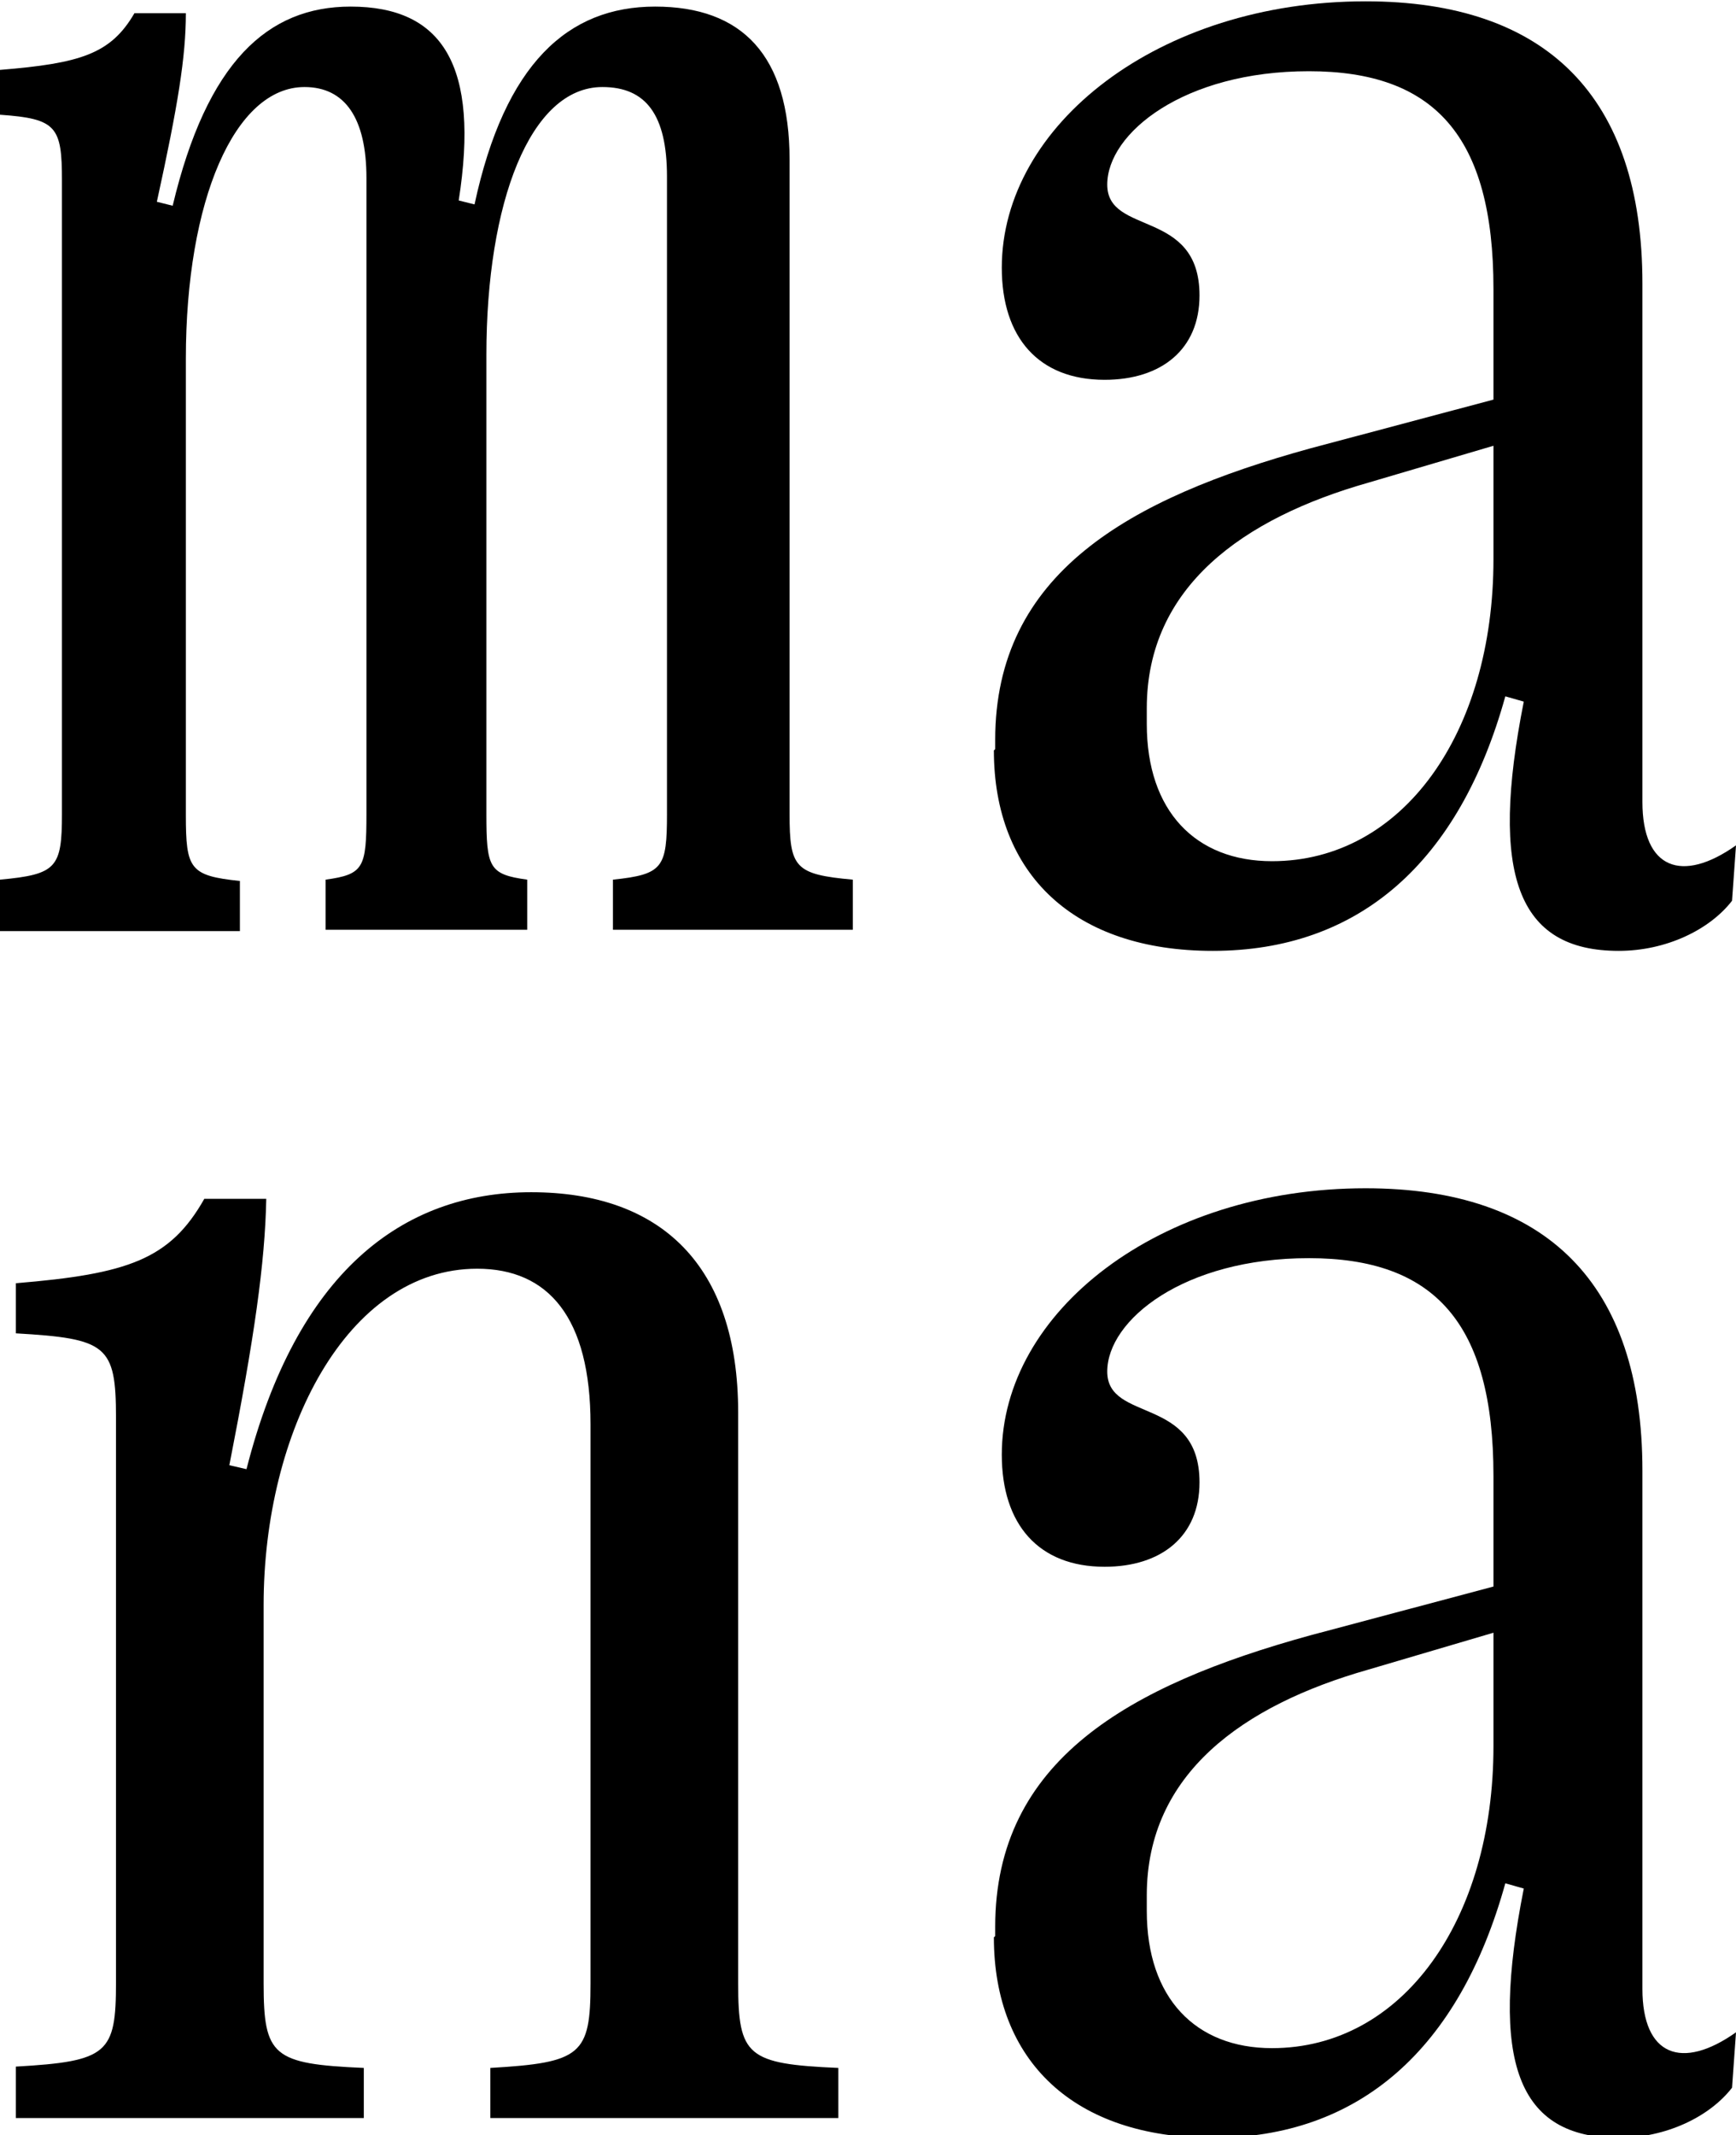 <?xml version="1.0" encoding="UTF-8"?><svg id="Layer_1" xmlns="http://www.w3.org/2000/svg" viewBox="0 0 13.17 16.19"><path d="M0,7.05v-.38c.43-.04.47-.09.47-.5V1.37c0-.41-.04-.47-.47-.5v-.34c.61-.05.84-.12,1.02-.43h.39c0,.33-.06.7-.22,1.43l.12.03C1.57.47,2.03.05,2.66.05c.7,0,.98.45.82,1.47l.12.03C3.83.48,4.31.05,4.97.05s1.02.37,1.02,1.16v4.96c0,.41.04.46.48.5v.38h-1.82v-.38c.38-.04.41-.09.41-.5V1.34c0-.47-.16-.68-.49-.68-.55,0-.88.88-.88,2.03v3.48c0,.41.02.46.31.5v.38h-1.53v-.38c.29-.04.31-.09.31-.5V1.35c0-.45-.16-.69-.47-.69-.53,0-.9.86-.9,2.06v3.46c0,.41.03.46.41.5v.38H0Z"/><path d="M7.55,5.68v-.07c0-1.26,1.01-1.83,2.39-2.21l1.39-.37v-.84c0-1.16-.45-1.65-1.4-1.65s-1.53.47-1.53.86.7.18.7.84c0,.41-.29.64-.72.64-.5,0-.78-.32-.78-.85,0-1.08,1.19-2.02,2.76-2.02,1.37,0,2.1.72,2.1,2.14v3.93c0,.51.3.62.71.33l-.03.42c-.17.22-.5.38-.86.38-.77,0-.98-.58-.72-1.89l-.14-.04c-.35,1.26-1.11,1.93-2.22,1.93-1.05,0-1.66-.58-1.66-1.52ZM11.33,4.24v-.86l-.95.28c-.95.27-1.68.79-1.68,1.71v.12c0,.66.37,1.04.95,1.04.99,0,1.68-.97,1.68-2.29Z"/><path d="M.12,16.05v-.38c.7-.04.76-.1.76-.64v-4.28c0-.55-.07-.6-.76-.64v-.38c.85-.07,1.17-.18,1.43-.64h.47c-.01.49-.09,1.05-.28,2.02l.13.03c.38-1.49,1.18-2.1,2.16-2.1s1.57.55,1.57,1.67v4.33c0,.55.07.61.76.64v.38h-2.64v-.38c.69-.04.76-.1.76-.64v-4.24c0-.81-.32-1.18-.86-1.18-.99,0-1.62,1.24-1.62,2.55v2.87c0,.55.07.61.76.64v.38H.12Z"/><path d="M7.55,14.68v-.07c0-1.26,1.01-1.83,2.39-2.21l1.39-.37v-.84c0-1.16-.45-1.65-1.4-1.65s-1.53.47-1.53.86.7.18.7.84c0,.41-.29.64-.72.64-.5,0-.78-.32-.78-.85,0-1.08,1.19-2.02,2.76-2.02,1.37,0,2.1.72,2.1,2.14v3.93c0,.51.3.62.71.33l-.03.42c-.17.22-.5.38-.86.38-.77,0-.98-.58-.72-1.89l-.14-.04c-.35,1.26-1.11,1.93-2.22,1.93-1.05,0-1.66-.58-1.66-1.52ZM11.33,13.24v-.86l-.95.28c-.95.27-1.68.79-1.68,1.71v.12c0,.66.37,1.04.95,1.04.99,0,1.68-.97,1.68-2.29Z"/></svg>